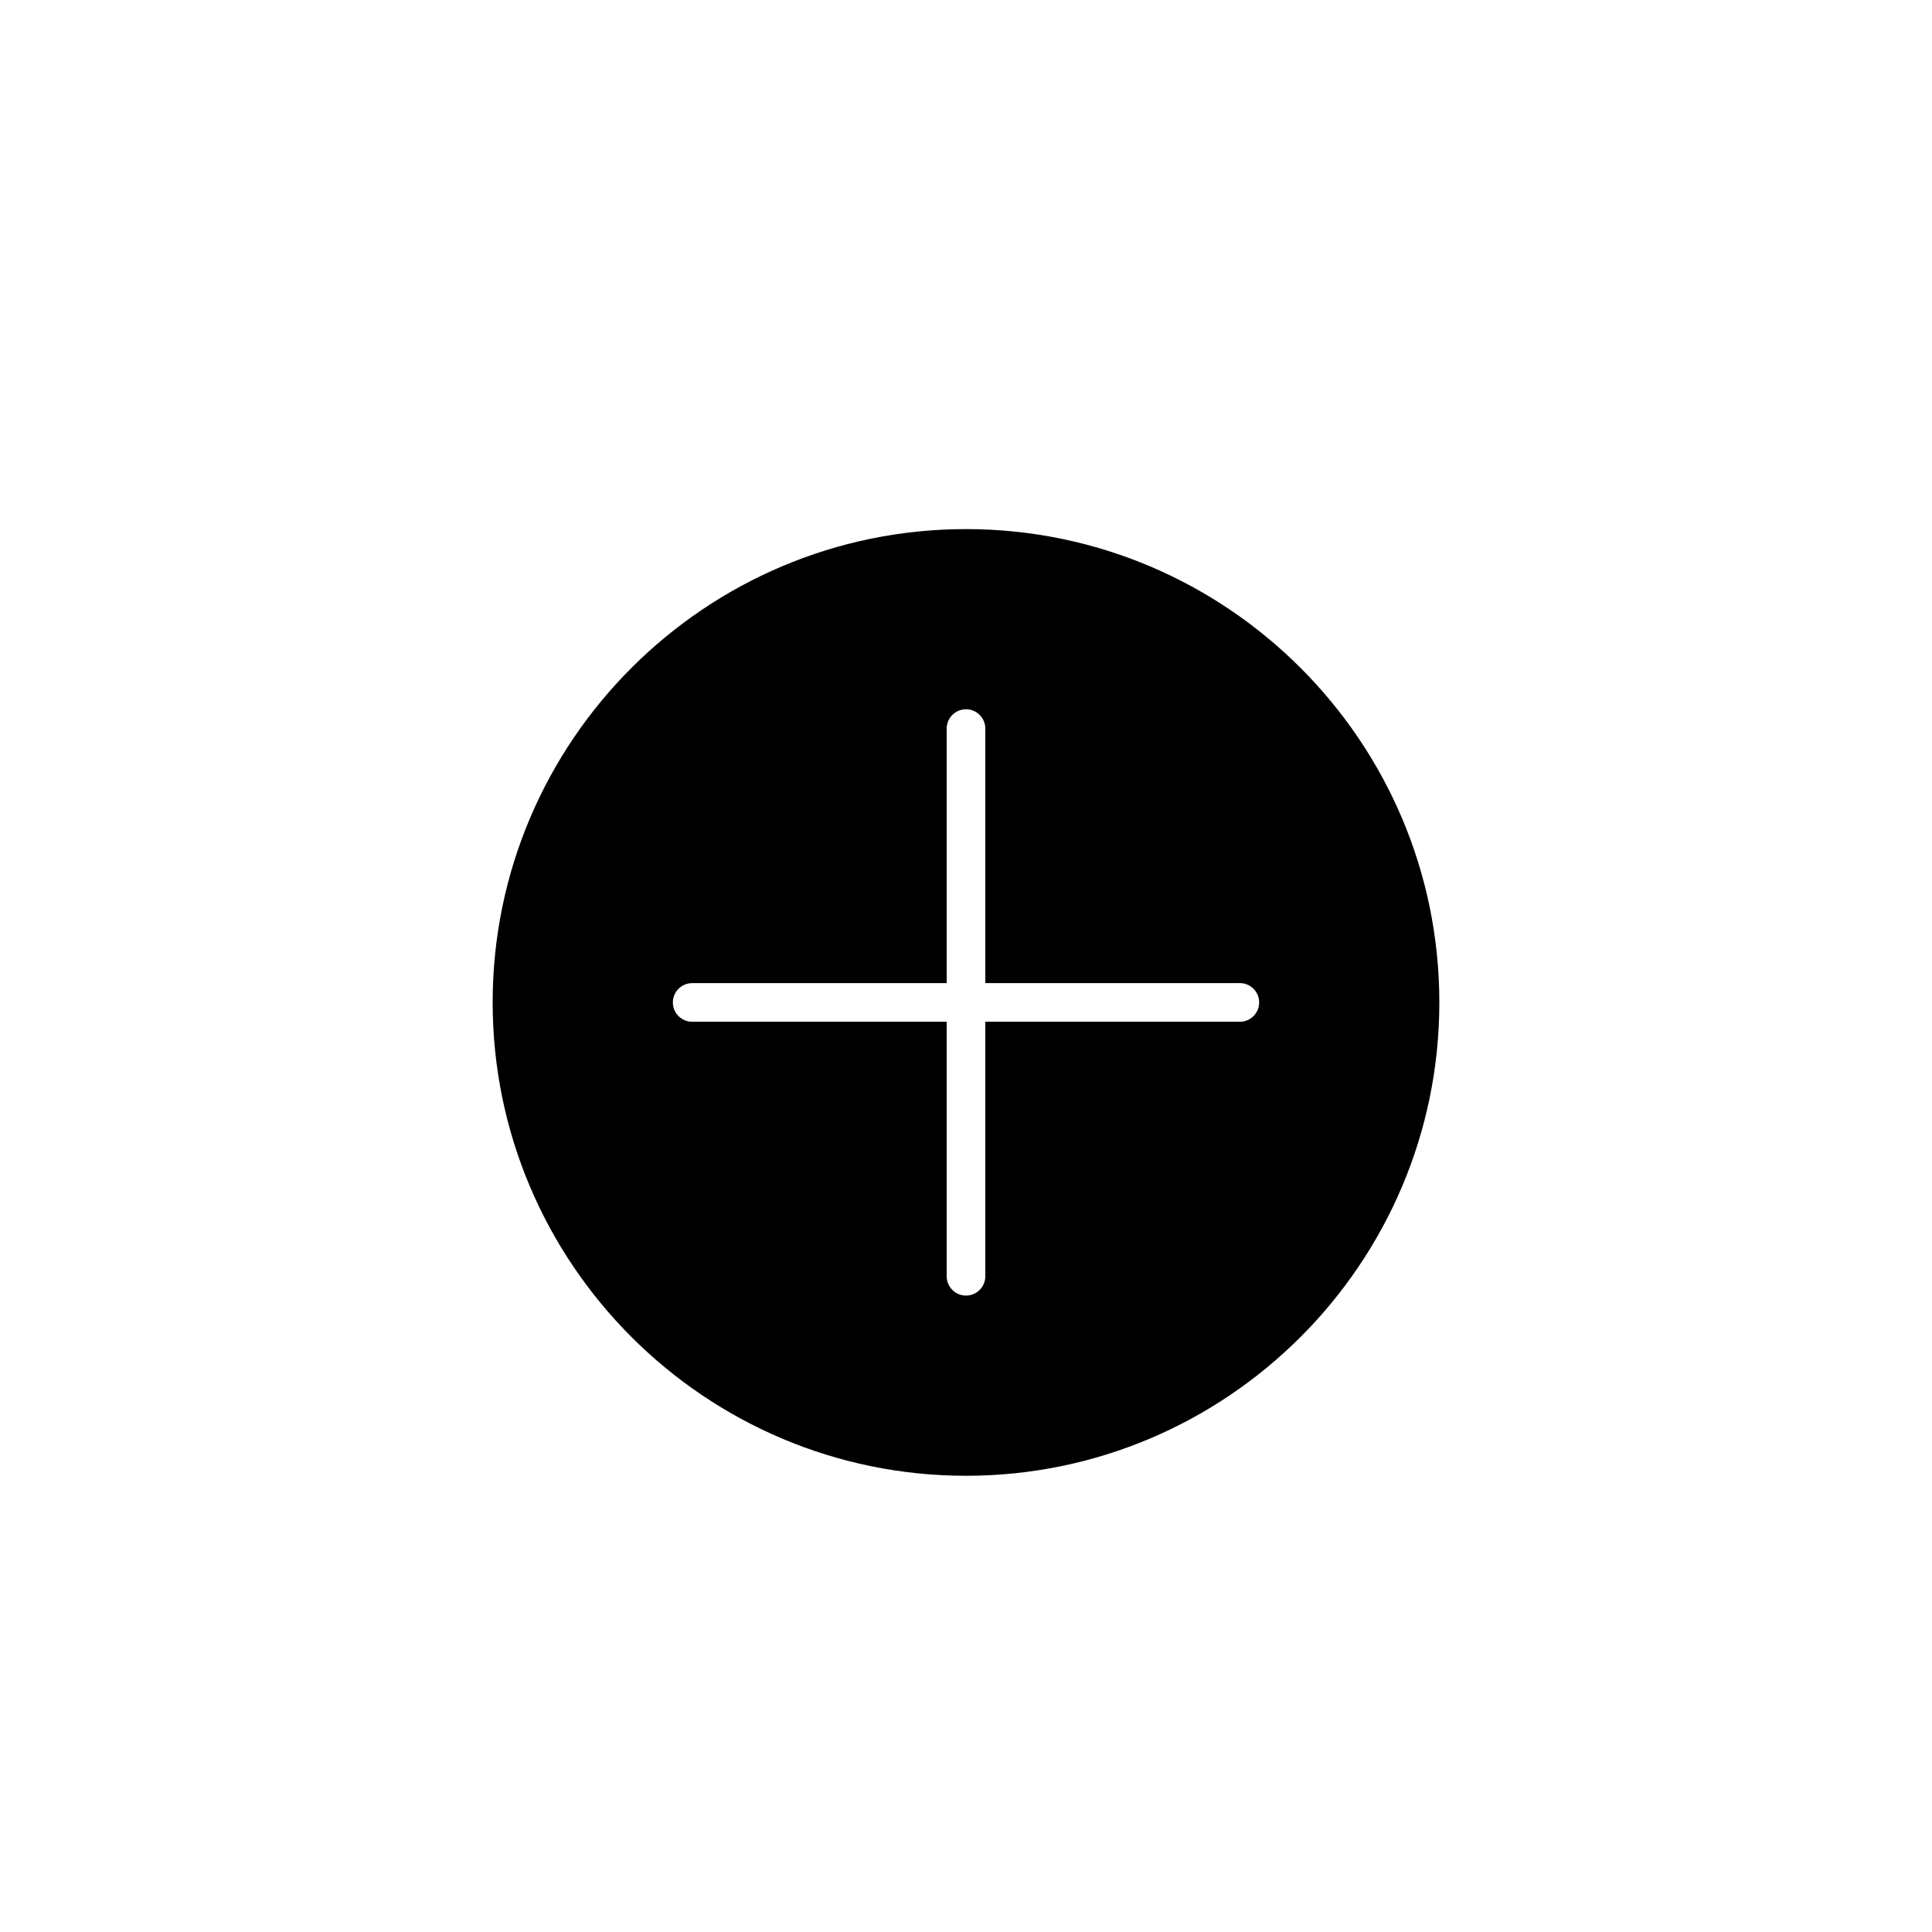 <?xml version="1.0" encoding="utf-8"?>
<!-- Generator: Adobe Illustrator 16.0.0, SVG Export Plug-In . SVG Version: 6.00 Build 0)  -->
<!DOCTYPE svg PUBLIC "-//W3C//DTD SVG 1.1//EN" "http://www.w3.org/Graphics/SVG/1.1/DTD/svg11.dtd">
<svg version="1.1" id="Layer_1" xmlns="http://www.w3.org/2000/svg" xmlns:xlink="http://www.w3.org/1999/xlink" x="0px" y="0px"
	 width="100px" height="100px" viewBox="0 0 100 100" enable-background="new 0 0 100 100" xml:space="preserve">
<path d="M50,27.386c-13.509,0-24.5,10.991-24.5,24.5s10.991,24.5,24.5,24.5c13.51,0,24.5-10.991,24.5-24.5S63.51,27.386,50,27.386z
	 M64.174,52.886H51v13.173c0,0.552-0.447,1-1,1c-0.552,0-1-0.448-1-1V52.886H35.827c-0.552,0-1-0.448-1-1s0.448-1,1-1H49V37.712
	c0-0.552,0.448-1,1-1c0.553,0,1,0.448,1,1v13.173h13.174c0.553,0,1,0.448,1,1S64.727,52.886,64.174,52.886z"/>
</svg>
